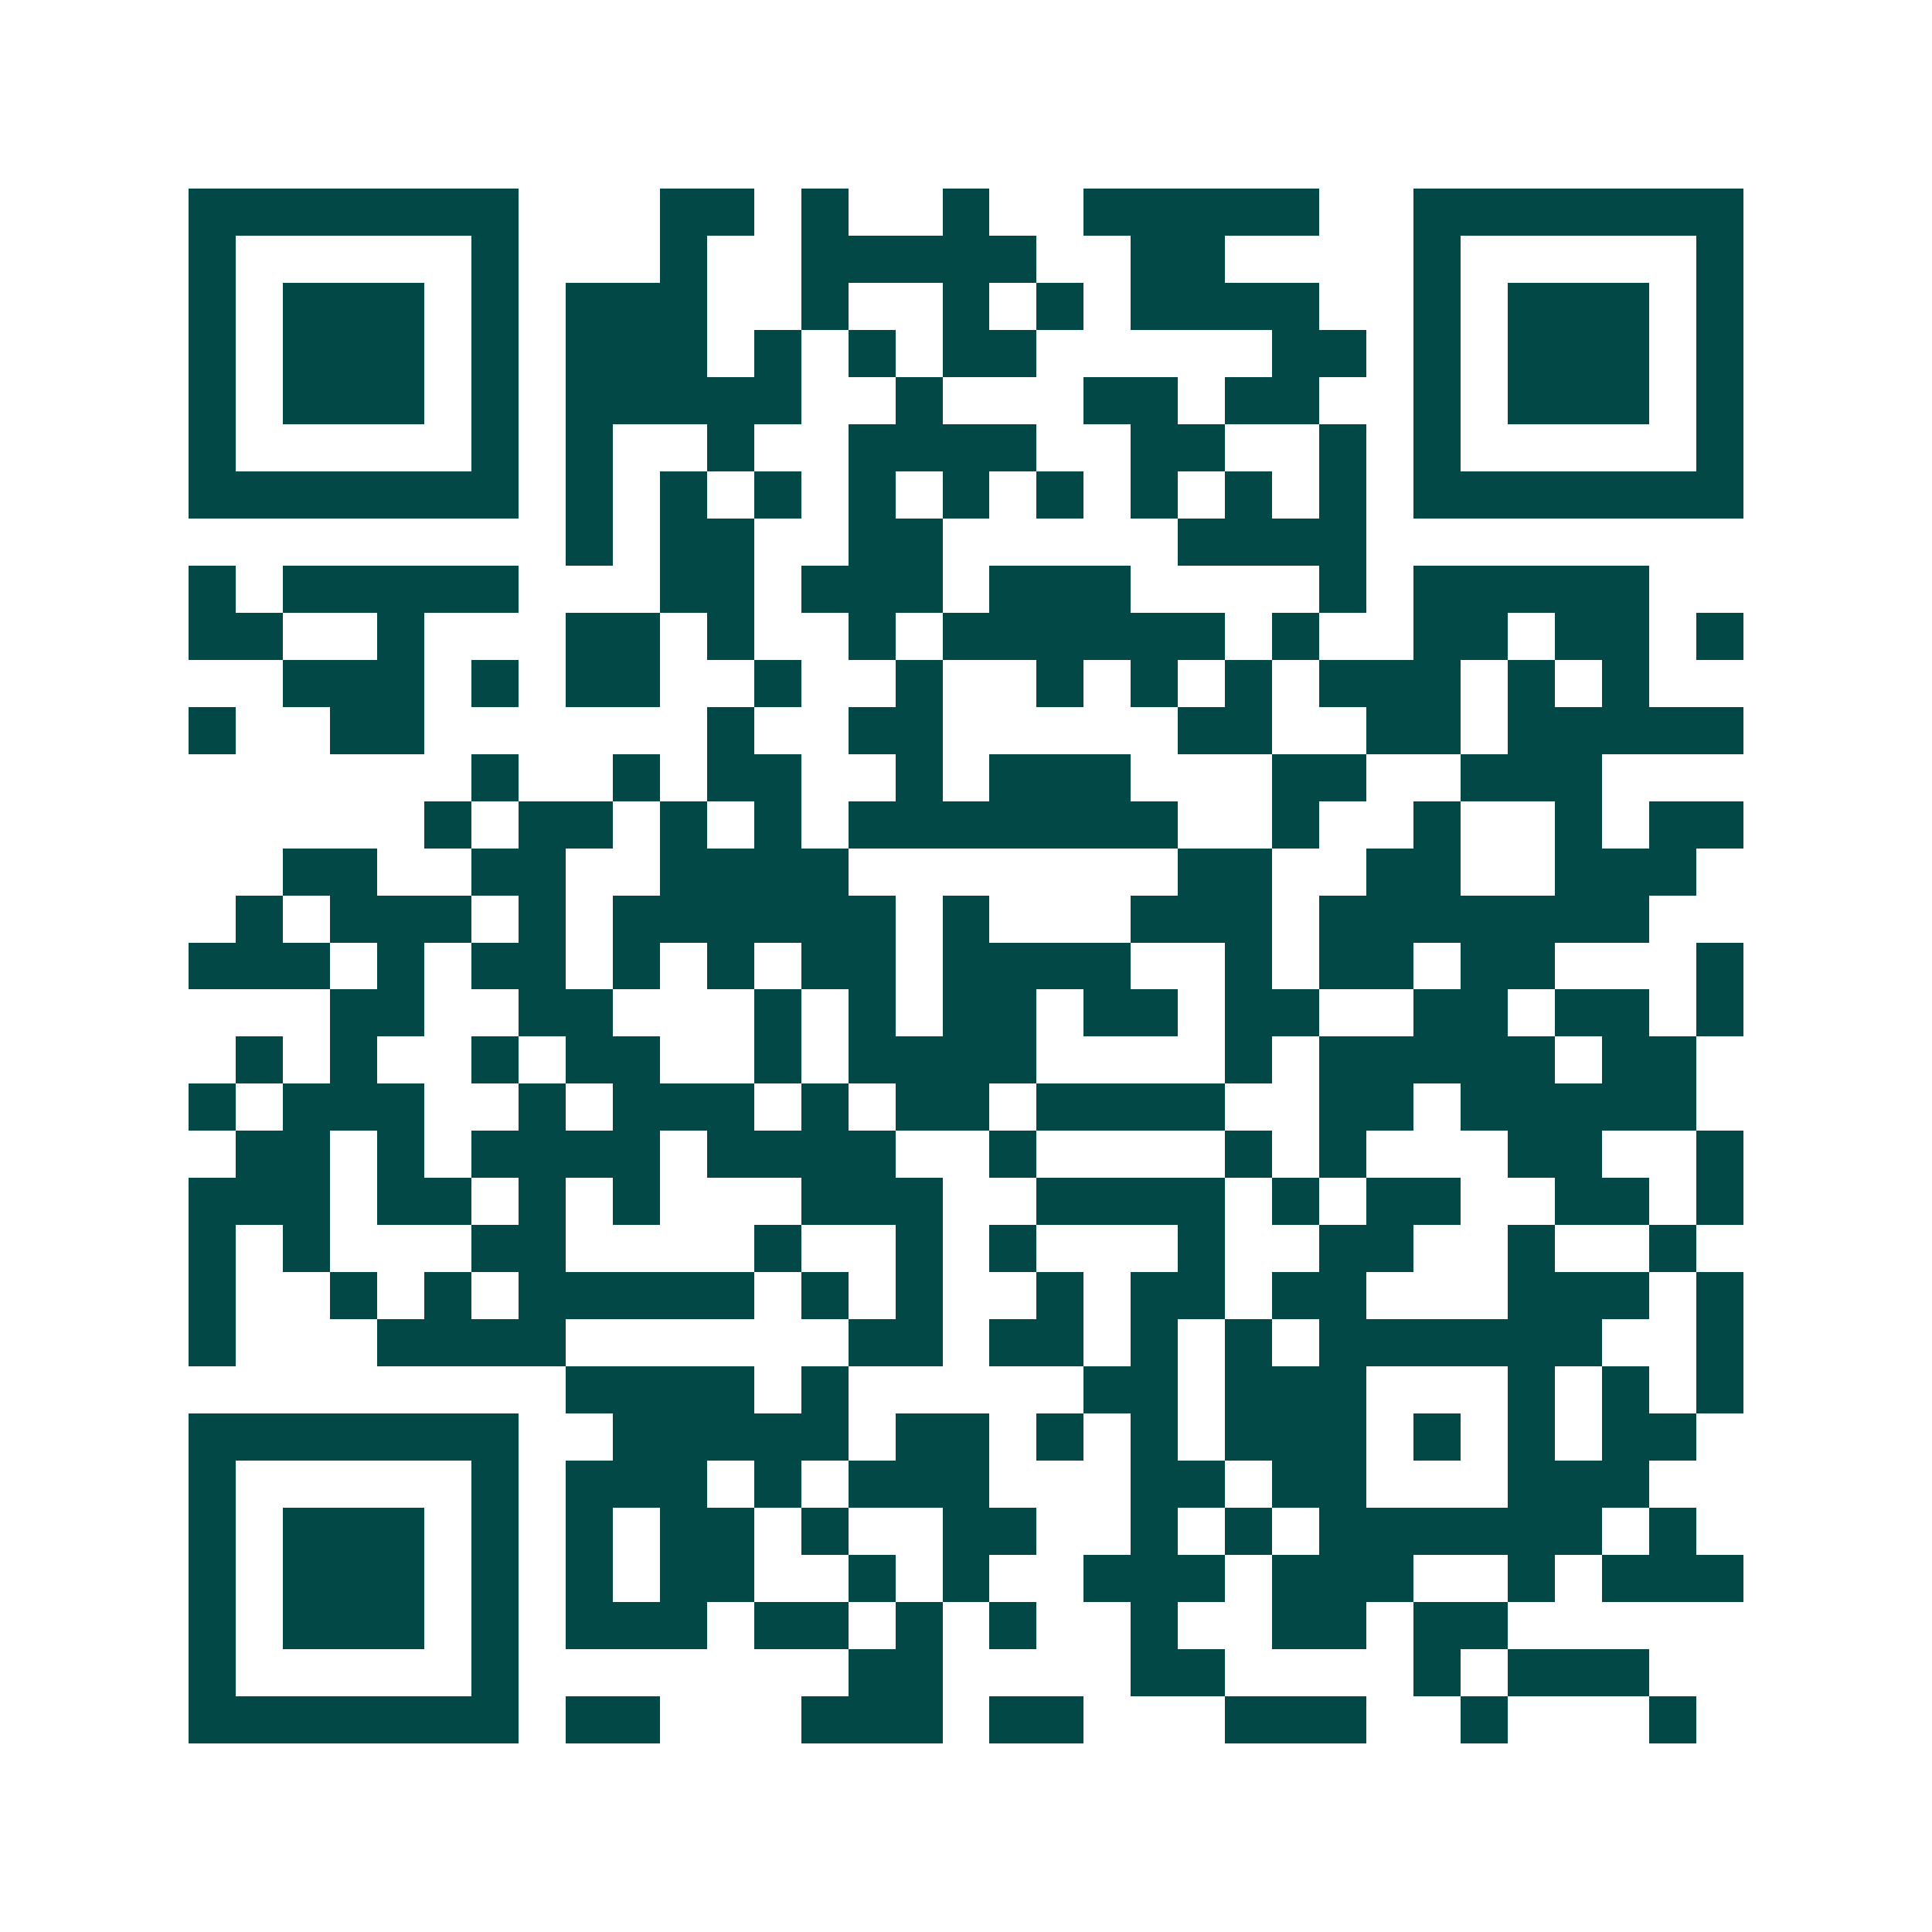 <svg xmlns="http://www.w3.org/2000/svg" width="200" height="200" viewBox="0 0 41 41" shape-rendering="crispEdges"><path fill="#ffffff" d="M0 0h41v41H0z"/><path stroke="#014847" d="M4 4.5h7m3 0h2m1 0h1m2 0h1m2 0h5m2 0h7M4 5.5h1m5 0h1m3 0h1m2 0h5m2 0h2m4 0h1m5 0h1M4 6.5h1m1 0h3m1 0h1m1 0h3m2 0h1m2 0h1m1 0h1m1 0h4m2 0h1m1 0h3m1 0h1M4 7.5h1m1 0h3m1 0h1m1 0h3m1 0h1m1 0h1m1 0h2m5 0h2m1 0h1m1 0h3m1 0h1M4 8.5h1m1 0h3m1 0h1m1 0h5m2 0h1m3 0h2m1 0h2m2 0h1m1 0h3m1 0h1M4 9.5h1m5 0h1m1 0h1m2 0h1m2 0h4m2 0h2m2 0h1m1 0h1m5 0h1M4 10.5h7m1 0h1m1 0h1m1 0h1m1 0h1m1 0h1m1 0h1m1 0h1m1 0h1m1 0h1m1 0h7M12 11.5h1m1 0h2m2 0h2m5 0h4M4 12.5h1m1 0h5m3 0h2m1 0h3m1 0h3m4 0h1m1 0h5M4 13.5h2m2 0h1m3 0h2m1 0h1m2 0h1m1 0h6m1 0h1m2 0h2m1 0h2m1 0h1M6 14.5h3m1 0h1m1 0h2m2 0h1m2 0h1m2 0h1m1 0h1m1 0h1m1 0h3m1 0h1m1 0h1M4 15.5h1m2 0h2m6 0h1m2 0h2m5 0h2m2 0h2m1 0h5M10 16.5h1m2 0h1m1 0h2m2 0h1m1 0h3m3 0h2m2 0h3M9 17.5h1m1 0h2m1 0h1m1 0h1m1 0h7m2 0h1m2 0h1m2 0h1m1 0h2M6 18.5h2m2 0h2m2 0h4m7 0h2m2 0h2m2 0h3M5 19.5h1m1 0h3m1 0h1m1 0h6m1 0h1m3 0h3m1 0h7M4 20.5h3m1 0h1m1 0h2m1 0h1m1 0h1m1 0h2m1 0h4m2 0h1m1 0h2m1 0h2m3 0h1M7 21.5h2m2 0h2m3 0h1m1 0h1m1 0h2m1 0h2m1 0h2m2 0h2m1 0h2m1 0h1M5 22.5h1m1 0h1m2 0h1m1 0h2m2 0h1m1 0h4m4 0h1m1 0h5m1 0h2M4 23.5h1m1 0h3m2 0h1m1 0h3m1 0h1m1 0h2m1 0h4m2 0h2m1 0h5M5 24.5h2m1 0h1m1 0h4m1 0h4m2 0h1m4 0h1m1 0h1m3 0h2m2 0h1M4 25.5h3m1 0h2m1 0h1m1 0h1m3 0h3m2 0h4m1 0h1m1 0h2m2 0h2m1 0h1M4 26.5h1m1 0h1m3 0h2m4 0h1m2 0h1m1 0h1m3 0h1m2 0h2m2 0h1m2 0h1M4 27.5h1m2 0h1m1 0h1m1 0h5m1 0h1m1 0h1m2 0h1m1 0h2m1 0h2m3 0h3m1 0h1M4 28.5h1m3 0h4m6 0h2m1 0h2m1 0h1m1 0h1m1 0h6m2 0h1M12 29.5h4m1 0h1m5 0h2m1 0h3m3 0h1m1 0h1m1 0h1M4 30.5h7m2 0h5m1 0h2m1 0h1m1 0h1m1 0h3m1 0h1m1 0h1m1 0h2M4 31.5h1m5 0h1m1 0h3m1 0h1m1 0h3m3 0h2m1 0h2m3 0h3M4 32.5h1m1 0h3m1 0h1m1 0h1m1 0h2m1 0h1m2 0h2m2 0h1m1 0h1m1 0h6m1 0h1M4 33.5h1m1 0h3m1 0h1m1 0h1m1 0h2m2 0h1m1 0h1m2 0h3m1 0h3m2 0h1m1 0h3M4 34.5h1m1 0h3m1 0h1m1 0h3m1 0h2m1 0h1m1 0h1m2 0h1m2 0h2m1 0h2M4 35.5h1m5 0h1m7 0h2m4 0h2m4 0h1m1 0h3M4 36.5h7m1 0h2m3 0h3m1 0h2m3 0h3m2 0h1m3 0h1"/></svg>
